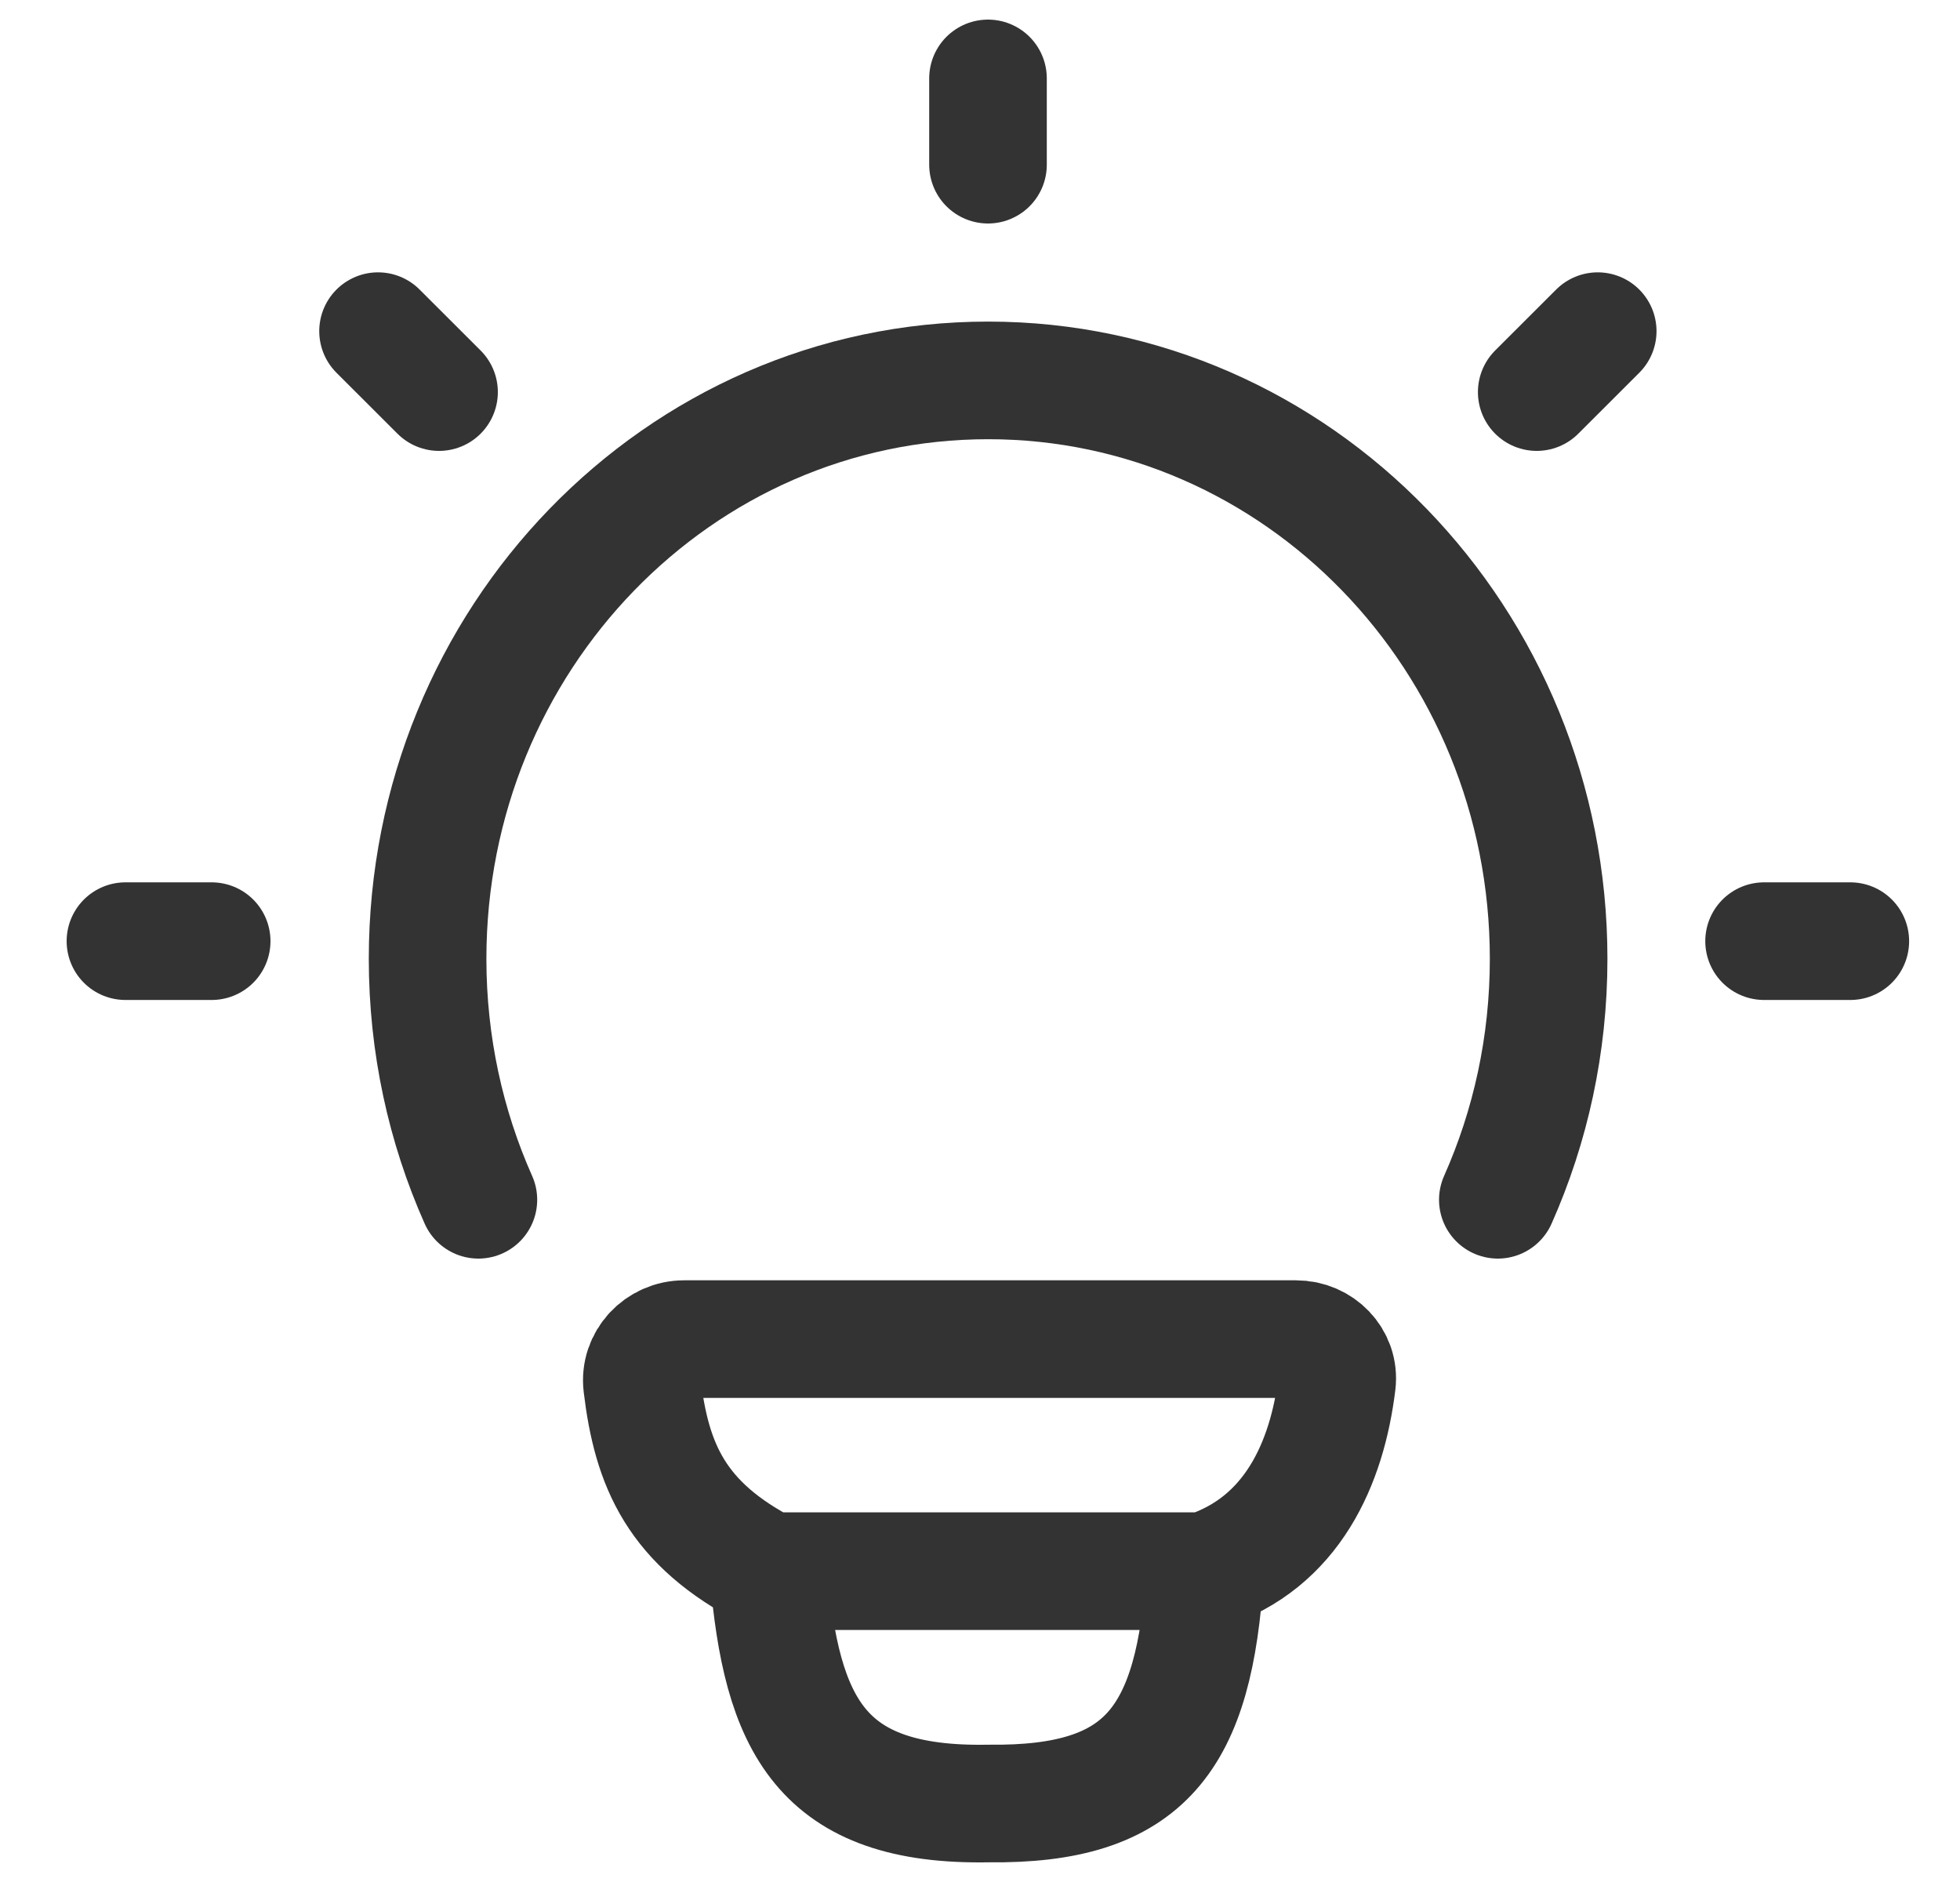 <svg width="25" height="24" viewBox="0 0 25 24" fill="none" xmlns="http://www.w3.org/2000/svg">
<path d="M6.102 15.3C5.686 14.365 5.454 13.324 5.454 12.227C5.454 8.153 8.655 4.851 12.604 4.851C16.552 4.851 19.753 8.153 19.753 12.227C19.753 13.324 19.521 14.365 19.105 15.3" stroke="#333333" stroke-width="1.5" stroke-linecap="round"/>
<path d="M12.602 1V2.1" stroke="#333333" stroke-width="1.5" stroke-linecap="round" stroke-linejoin="round"/>
<path d="M23.601 12.002H22.501" stroke="#333333" stroke-width="1.5" stroke-linecap="round" stroke-linejoin="round"/>
<path d="M2.7 12.002H1.6" stroke="#333333" stroke-width="1.5" stroke-linecap="round" stroke-linejoin="round"/>
<path d="M20.379 4.223L19.601 5" stroke="#333333" stroke-width="1.5" stroke-linecap="round" stroke-linejoin="round"/>
<path d="M5.6 5L4.822 4.223" stroke="#333333" stroke-width="1.5" stroke-linecap="round" stroke-linejoin="round"/>
<path d="M15.371 20.036C16.482 19.677 16.928 18.659 17.053 17.636C17.09 17.331 16.839 17.077 16.531 17.077L8.727 17.077C8.408 17.077 8.152 17.348 8.19 17.664C8.313 18.685 8.623 19.431 9.801 20.036M15.371 20.036C15.371 20.036 9.995 20.036 9.801 20.036M15.371 20.036C15.237 22.175 14.619 23.023 12.61 22.999C10.46 23.039 9.966 21.991 9.801 20.036" stroke="#333333" stroke-width="1.5" stroke-linecap="round" stroke-linejoin="round"/>
</svg>

